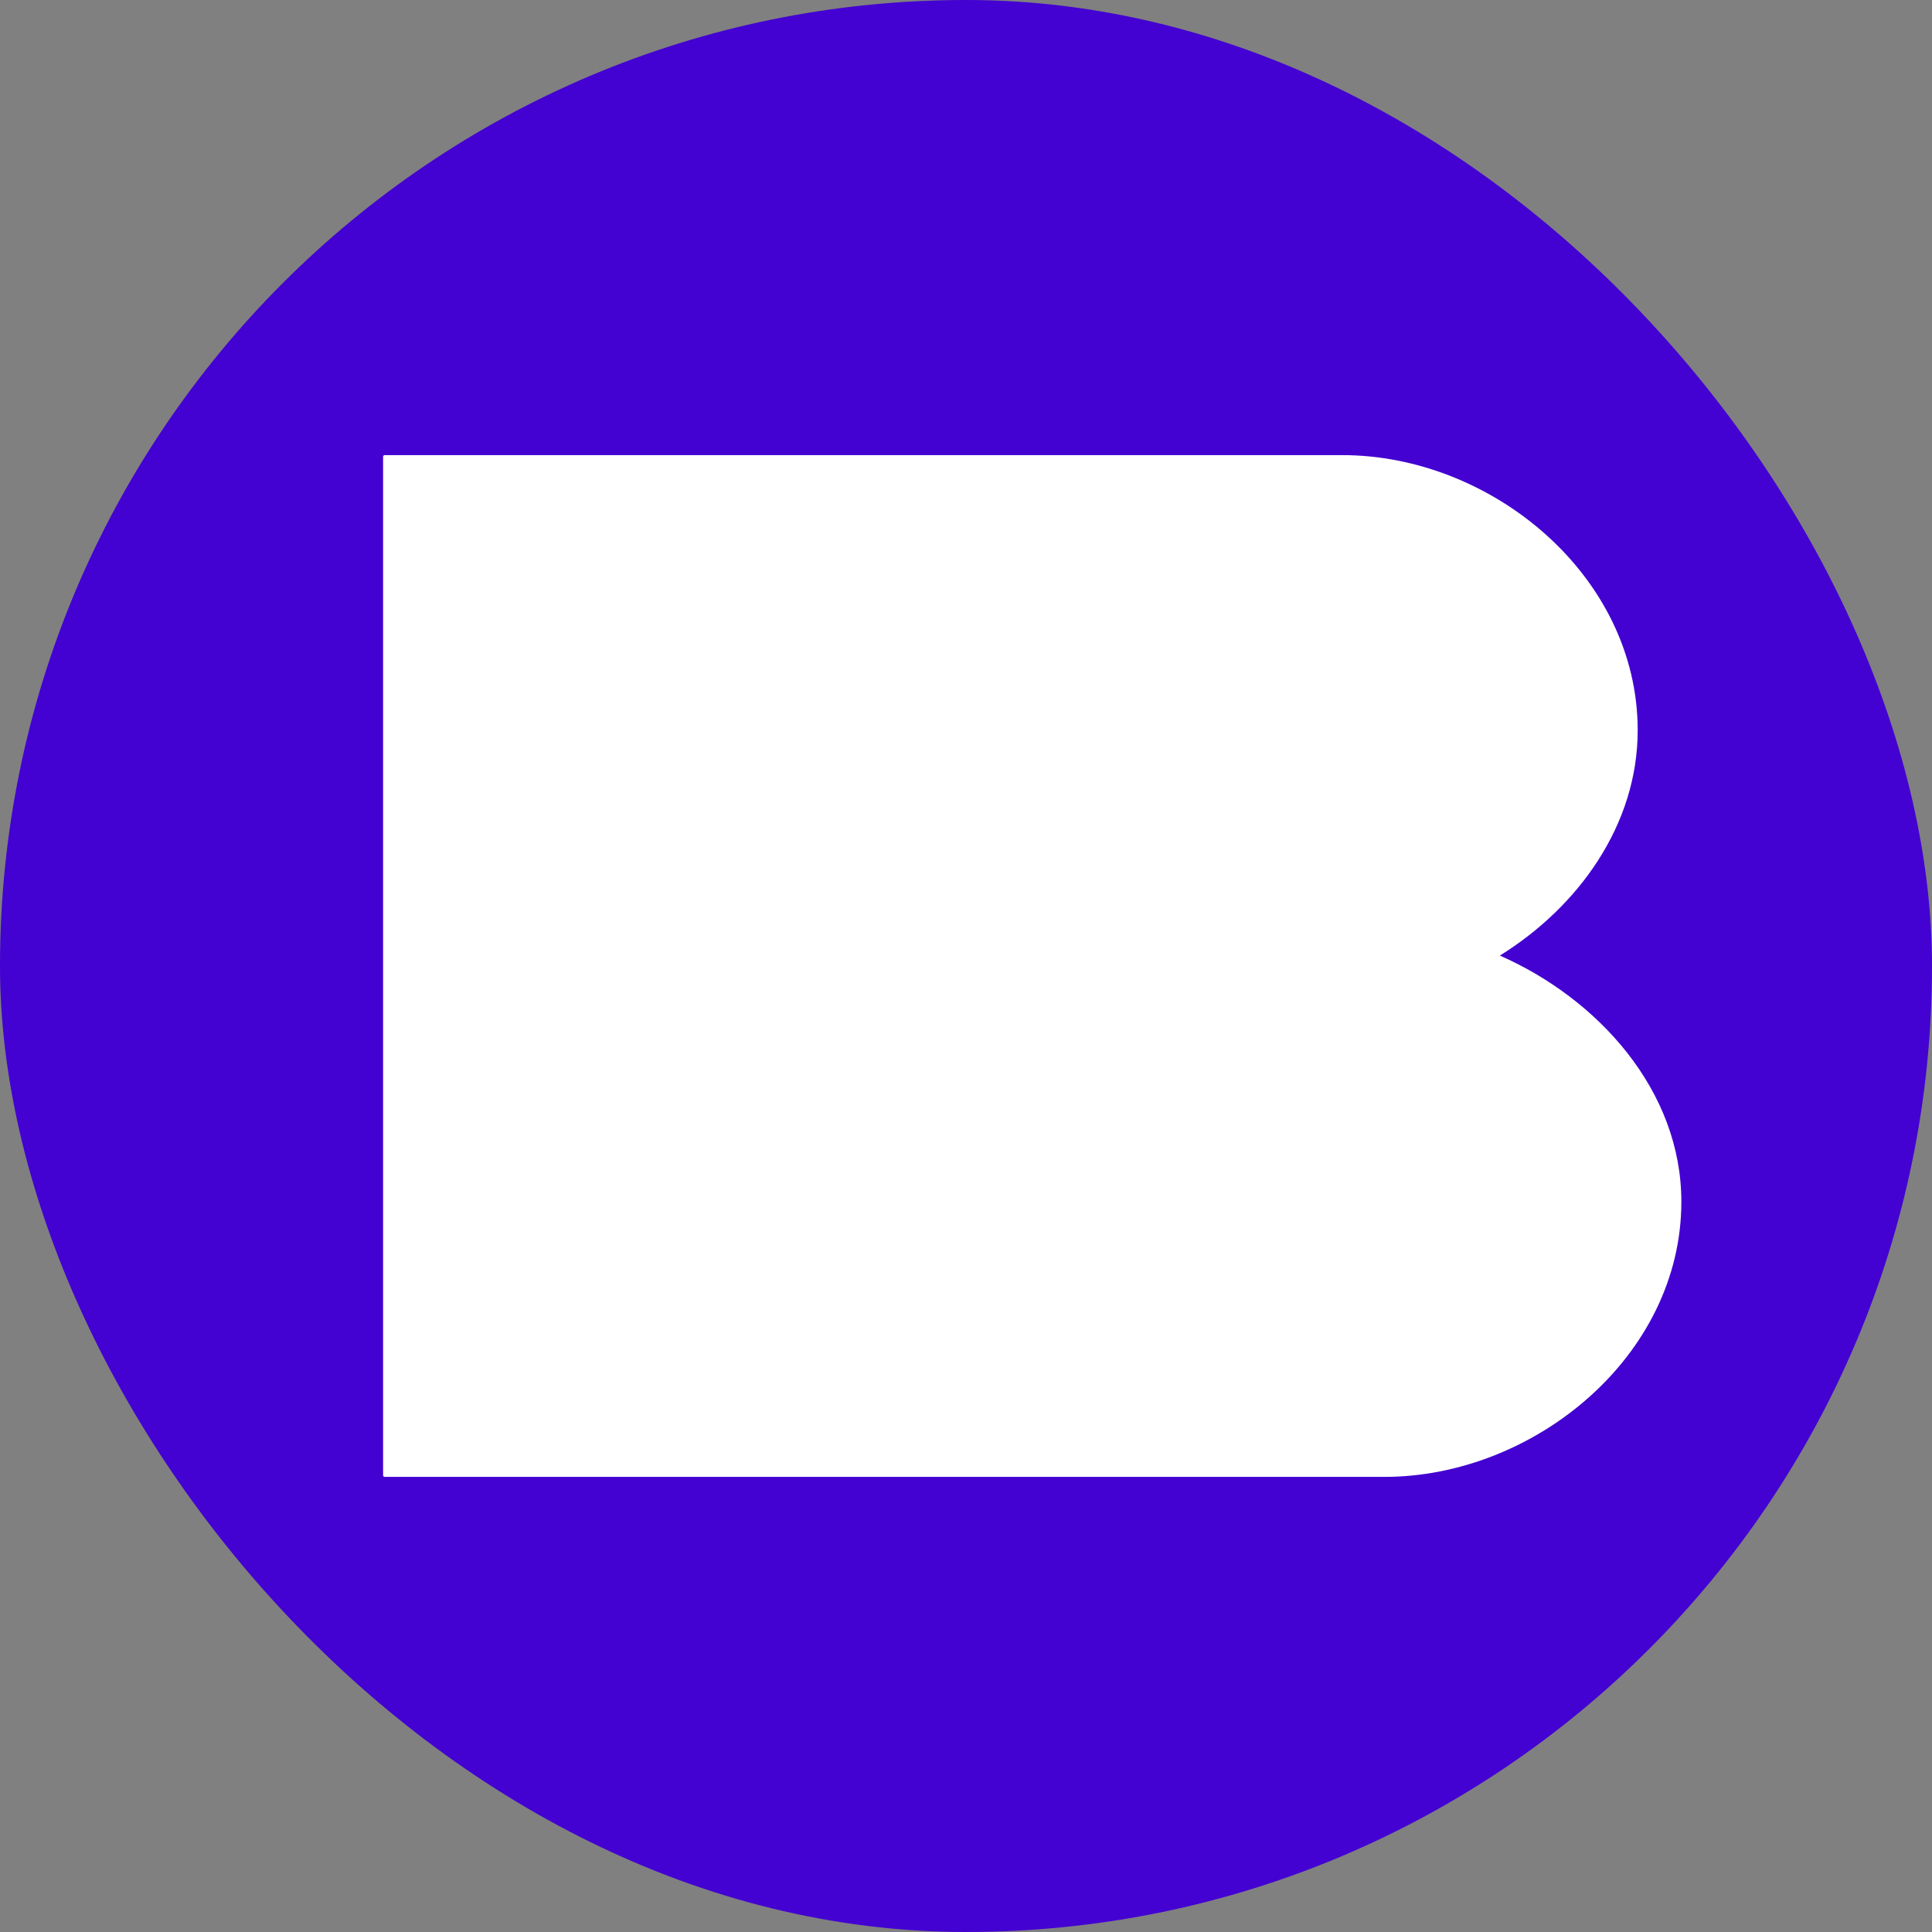 <svg xmlns="http://www.w3.org/2000/svg" xml:space="preserve" width="210mm" height="210mm" version="1.1" style="shape-rendering:geometricPrecision; text-rendering:geometricPrecision; image-rendering:optimizeQuality; fill-rule:evenodd; clip-rule:evenodd" viewBox="0 0 5700.27 5700.27" xmlns:xlink="http://www.w3.org/1999/xlink">
 <rect x="0" y="0" width="5700.27" height="5700.27" fill="#808080" stroke="none"/>
 <defs>
  <style type="text/css">
   
    .fil0 {fill:#4301D2}
    .fil1 {fill:white}
   
  </style>
 </defs>
 <g id="Camada_x0020_1">
  <rect class="fil0" width="5700.27" height="5700.27" rx="2850.14" ry="2850.14"></rect>
  <path class="fil1" d="M4425.22 2819.37c288.76,126.84 535.53,397.22 535.53,726.29 0,457.07 -436.24,811.83 -876.24,811.83l-2949.53 0c-2.58,0 -4.68,-2.11 -4.68,-4.68l0 -3005.34c0,-2.58 2.11,-4.68 4.68,-4.68l2825.02 0c440.65,0 871.94,355.28 871.94,811.83 0,279.58 -175.37,521.37 -406.73,664.76z"></path>
 </g>
</svg>

